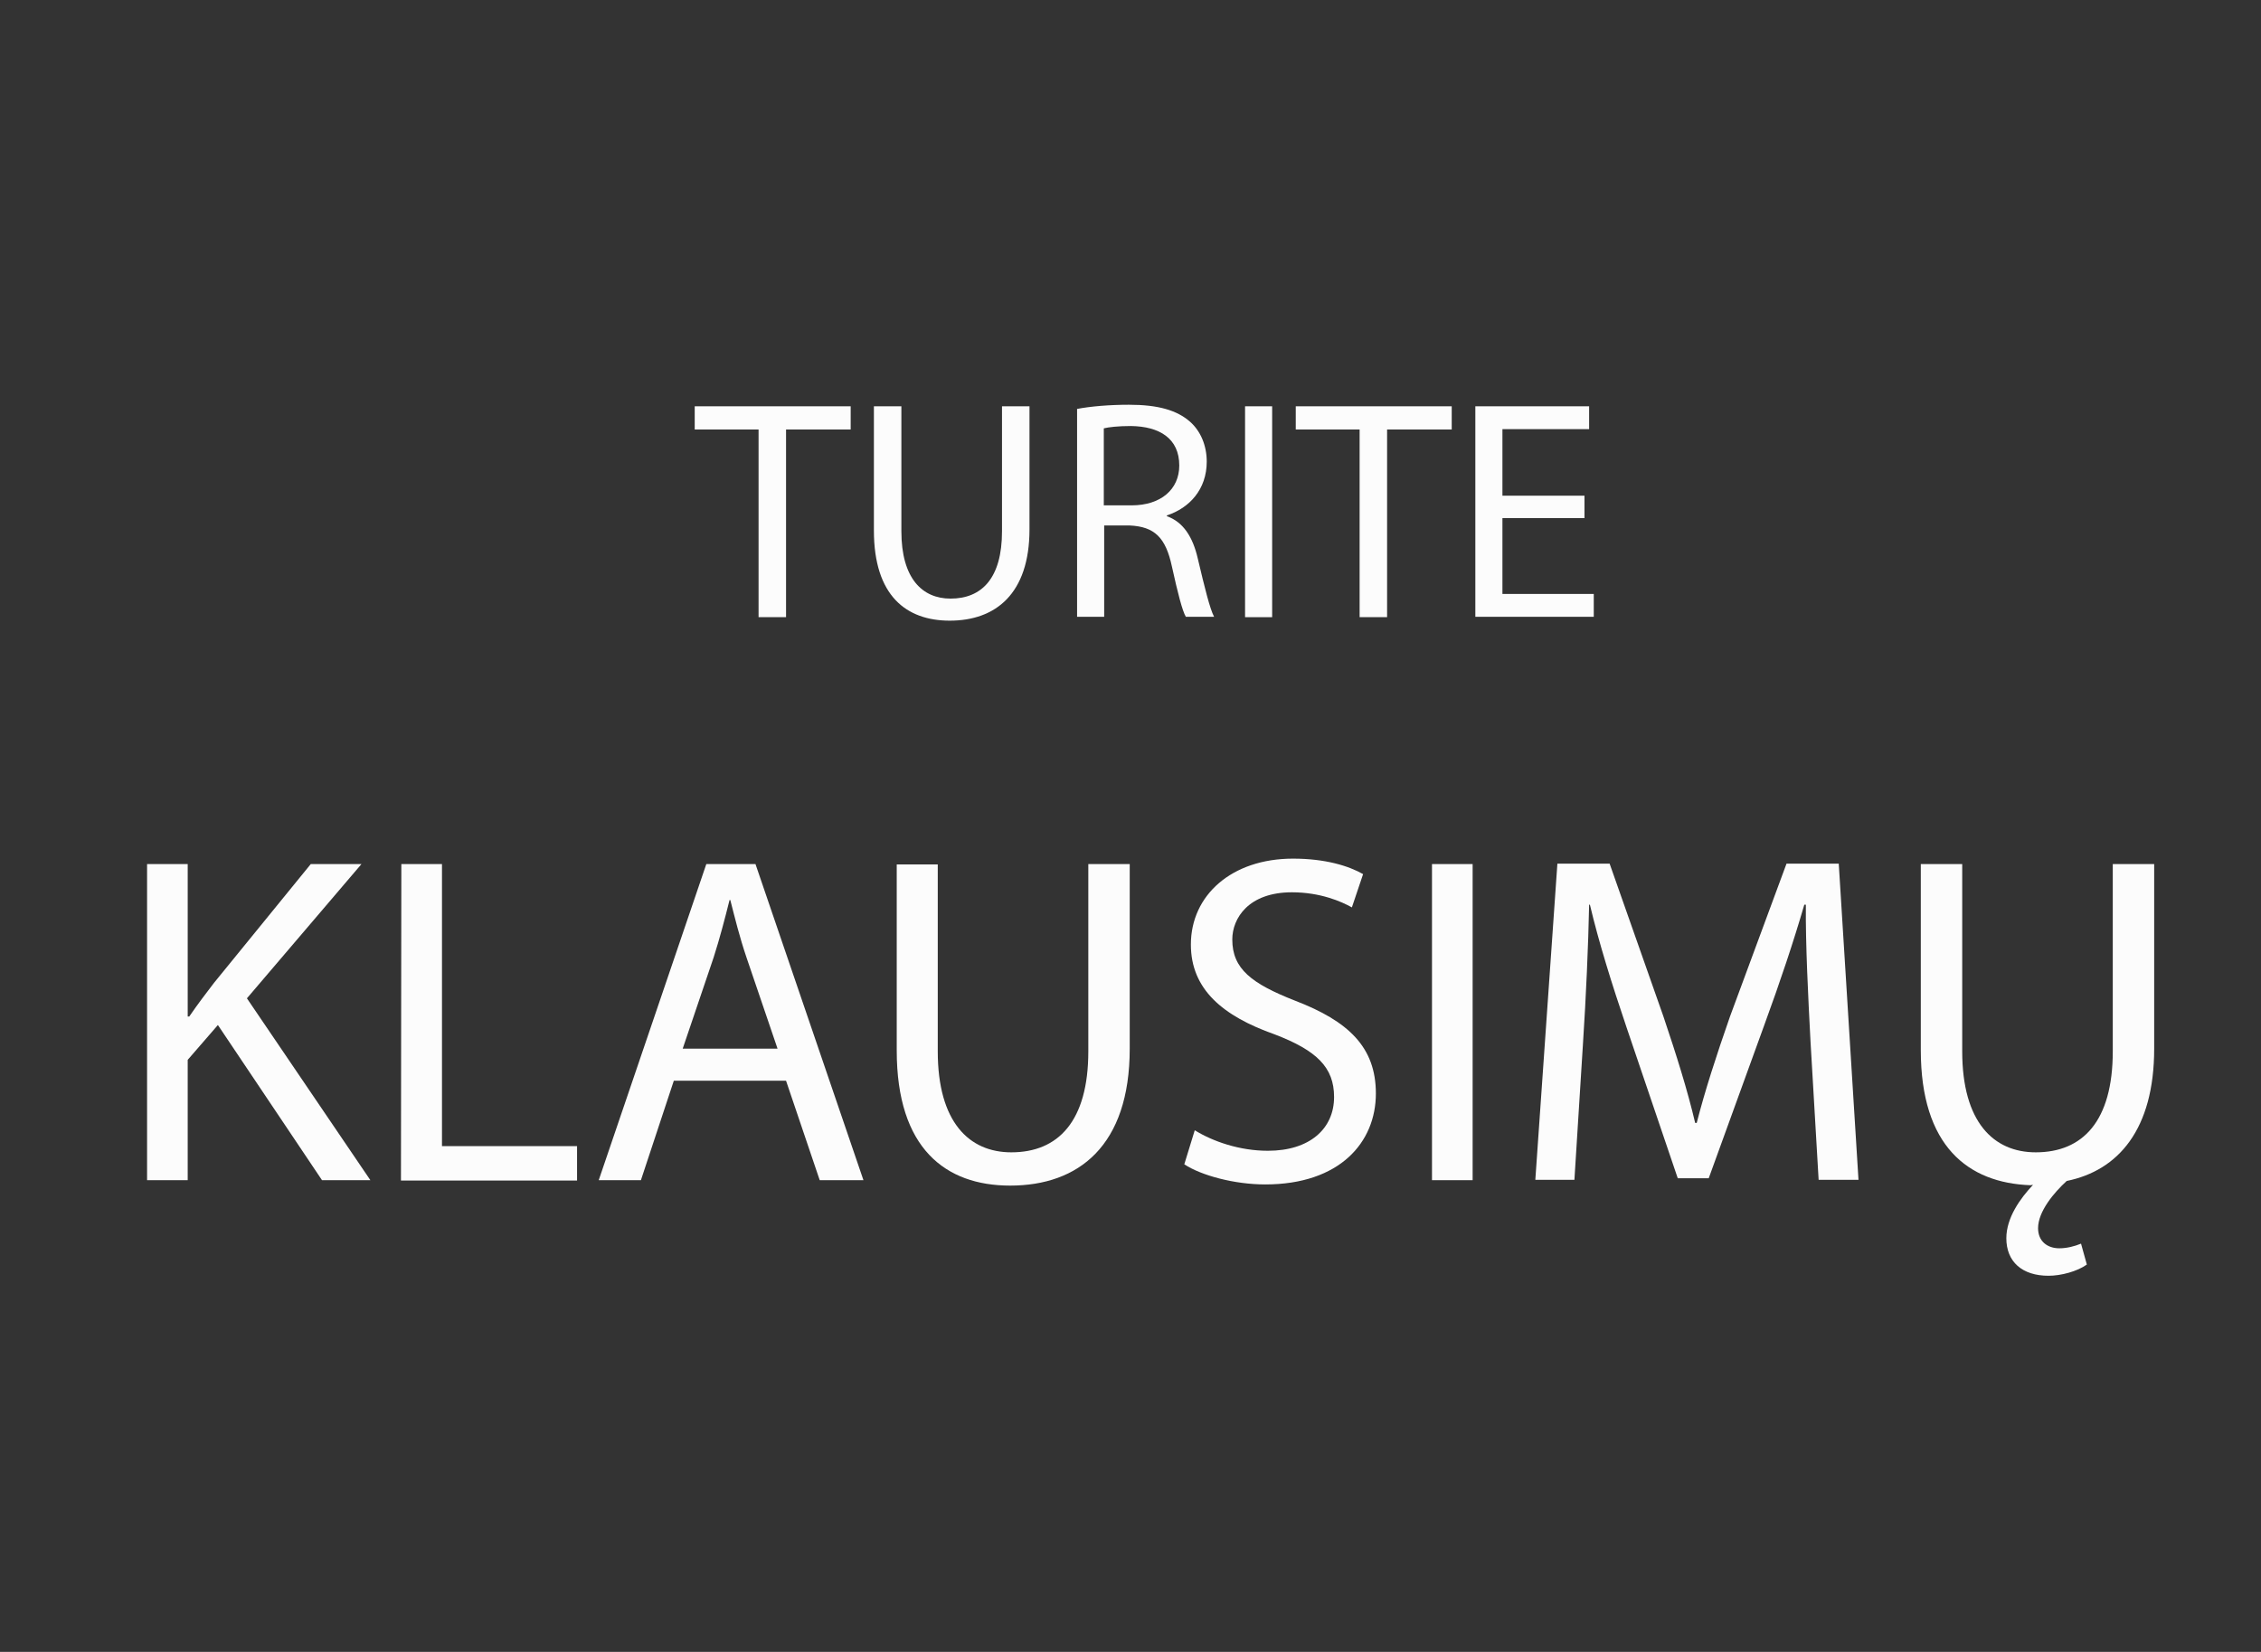 <?xml version="1.0" encoding="utf-8"?>
<!-- Generator: Adobe Illustrator 22.1.0, SVG Export Plug-In . SVG Version: 6.00 Build 0)  -->
<svg version="1.1" id="Layer_1" xmlns="http://www.w3.org/2000/svg" xmlns:xlink="http://www.w3.org/1999/xlink" x="0px" y="0px"
	 viewBox="0 0 584.2 426.9" style="enable-background:new 0 0 584.2 426.9;" xml:space="preserve">
<rect x="0" y="0" width="584.2" height="426.9" fill="#333333" stroke="none"/>
<style type="text/css">
	.st0{display:none;}
	.st1{display:inline;}
	.st2{display:none;fill:#FCFCFC;stroke:#FFFFFF;}
	.st3{fill:#FCFCFC;stroke:#FFFFFF;stroke-miterlimit:10;}
	.st4{fill:#FCFCFC;}
</style>
<title>logo_baltas</title>
<g id="Layer_2_1_" class="st0">
	<g id="baltas" class="st1">
		<path class="st2" d="M0.5,219.1V215l13.8-0.9V96.5L0.5,95.7v-4.1h45c12.1,0,22.5,1.5,31.1,4.6c8.6,3,15.5,7.4,20.5,13.2
			c5.1,5.8,8.8,12.7,11,20.1c2.4,8.6,3.6,17.5,3.4,26.4c0.1,6.8-0.7,13.5-2.2,20.1c-1.4,6.1-3.8,12-7.1,17.3
			c-3.2,5.3-7.3,9.9-12.1,13.7c-5.4,4-11.4,7-17.9,8.9c-7.7,2.2-15.7,3.3-23.7,3.2L0.5,219.1z M37.1,213.2c2.9,0.6,5.8,0.9,8.8,0.9
			c5.5,0.1,11.1-0.9,16.2-2.9c4.5-1.8,8.6-4.6,11.9-8.2c3.4-3.8,6-8.1,7.9-12.8c2.2-5.3,3.7-10.8,4.5-16.4c1-6.4,1.4-12.9,1.4-19.4
			c0-6.2-0.3-12.4-1-18.5c-0.7-5.4-1.9-10.7-3.7-15.8c-1.6-4.7-4-9-7.2-12.7c-3.3-3.5-7.3-6.3-11.8-8c-5.5-2.1-11.3-3.1-17.2-3
			c-3.3,0-6.6,0.3-9.8,0.9L37.1,213.2z"/>
		<path class="st2" d="M125.7,219.1V215l13.8-0.9V96.5l-13.8-0.9v-4.1h88l0.9,36.4h-3.8c-0.7-4.1-1.5-7.5-2.3-10.3
			c-0.9-2.9-2-5.8-3.4-8.5c-1.3-2.6-3.1-4.9-5.2-6.8c-2.3-1.8-4.9-3.3-7.7-4.2c-3.5-1.1-7.2-1.7-10.9-1.6c-5.1,0-11.4,0.3-19,0.9
			v53.1c1.8,0.2,5,0.3,9.7,0.3c6.3,0,10.7-1.5,13.4-4.6s4-8.7,4-16.8h4.9v48h-4.9c0-8.1-1.4-13.7-4.1-16.9s-7.2-4.8-13.4-4.8
			c-4.6,0-7.8,0.1-9.7,0.3v57.4c7.6,0.6,15.2,0.9,22.7,0.9c3.1,0,6.2-0.2,9.3-0.9c2.5-0.5,4.9-1.4,7-2.8c1.9-1.2,3.6-2.7,5-4.4
			c1.5-1.9,2.7-4,3.6-6.3c1-2.5,1.9-5.1,2.5-7.7c0.7-2.6,1.3-5.7,2.1-9.5h3.8l-1,36.5L125.7,219.1z"/>
		<path class="st2" d="M236,157.6c0-6.6,0.7-13.1,2.2-19.6c1.4-6.5,3.7-12.8,6.8-18.7c3-5.8,6.9-11.2,11.5-15.9
			c4.8-4.8,10.5-8.5,16.8-11c7-2.8,14.5-4.2,22-4.1c8.8-0.2,17.4,2.5,24.6,7.6c7.1,5.1,10.6,11.1,10.6,18.1c0.1,3.3-1.1,6.5-3.4,9
			s-5.7,3.9-9.2,3.8c-3.3,0.1-6.6-1.1-9-3.4c-2.3-2.3-3.6-5.4-3.5-8.7c-0.1-3.2,1.1-6.4,3.3-8.7c2.1-2.3,5.1-3.6,8.2-3.5
			c0.5,0,1,0,1.4,0.1v-0.4c-0.9-1.7-3.3-3.5-7.2-5.6c-4.4-2.2-9.3-3.2-14.2-3c-10.8,0-19.7,5.6-26.7,16.9s-10.5,26.1-10.5,44.6
			c0,7.5,0.7,15.1,2.1,22.5c1.2,6.6,3.3,13.1,6.1,19.2c2.4,5.4,6.2,10.2,10.9,13.8c4.5,3.4,10.1,5.2,15.7,5.1
			c8,0.1,15.9-2.5,22.1-7.6c6.4-5.2,11.4-11.8,14.6-19.3l4.2,2c-8.5,21-22.9,31.5-43,31.5c-7.9,0.1-15.8-1.1-23.2-3.7
			c-6.1-2-11.6-5.3-16.3-9.7c-4.3-4.2-7.7-9.1-10.1-14.6c-2.6-5.5-4.4-11.4-5.4-17.4C236.5,170.5,236,164,236,157.6z"/>
		<path class="st2" d="M346.5,155.7c-0.1-11.5,2.1-23,6.6-33.6c4.1-9.8,10.8-18.2,19.4-24.4s19-9.4,29.5-9.3
			c16.8,0,30.3,5.9,40.6,17.8s15.4,27.4,15.4,46.6c0,6.9-0.7,13.7-2.1,20.5c-1.4,6.5-3.6,12.8-6.6,18.8c-2.8,5.7-6.5,10.9-10.9,15.5
			s-9.8,8.2-15.7,10.6c-6.4,2.7-13.3,4-20.3,3.9c-17.5,0-31.2-6.1-41.1-18.2C351.5,191.8,346.5,175.7,346.5,155.7z M370.4,153.7
			c-0.1,10.7,1.1,21.4,3.5,31.8c2.3,9.4,5.9,17.1,10.8,23s10.7,8.8,17.4,8.8c10,0,17.8-5.8,23.5-17.4c5.7-11.6,8.5-27,8.5-46.3
			c0-20-2.8-35-8.4-45.1s-13.3-15.1-23.2-15.1c-3.4,0-6.8,0.7-9.9,2.2c-3.4,1.6-6.4,4-8.8,6.9c-2.9,3.5-5.3,7.4-7.1,11.7
			c-2.2,5.5-3.8,11.2-4.7,17.1C371,138.6,370.4,146.2,370.4,153.7L370.4,153.7z"/>
		<path class="st2" d="M471.9,219.1V215l13.8-0.9V96.5l-13.8-0.9v-4.1h47.6c6-0.1,12,0.5,17.9,1.7c5,1,9.9,2.8,14.3,5.4
			c4.1,2.3,7.5,5.7,9.7,9.9c2.4,4.5,3.6,9.6,3.4,14.7c0,10.2-3.4,18.1-10.3,23.8c-6.9,5.7-16.1,9.4-27.8,11v0.2
			c4.4,0,8.9,0.8,13,2.4c3.3,1.3,6.3,3.3,8.8,5.9c2.5,2.8,4.5,6,6.2,9.3c1.3,2.6,3.2,6.6,5.6,12c2.4,5.4,4.8,10.2,7.2,14.3
			c1.6,2.9,3.6,5.6,6,7.9c1.5,1.5,3.3,2.6,5.3,3.4c1.6,0.4,3.3,0.6,4.9,0.6v4.9h-14.8c-3.6,0.1-7.2-0.2-10.7-0.9
			c-2.9-0.7-5.6-2.1-7.8-4.1c-2.9-2.5-5.2-5.5-6.9-8.9c-2-3.8-5.5-11.7-10.4-23.7c-0.7-1.8-1.7-4.1-3.1-6.9c-1-2.2-2.2-4.4-3.5-6.4
			c-1.1-1.6-2.2-3.1-3.5-4.6c-1.1-1.4-2.5-2.6-4.1-3.4c-1.4-0.7-2.9-1-4.4-1c-2.6,0-4.6,0-6,0.1V214l13.8,0.9v4.1L471.9,219.1z
			 M508.5,154.1c0.7,0.1,1.9,0.1,3.7,0.1c10.6,0,18.1-2.6,22.4-7.8c4.3-5.2,6.5-12.9,6.5-23.1c0.1-4.4-0.5-8.8-1.8-13.1
			c-1-3.2-2.8-6.1-5.2-8.3c-2.2-1.9-4.7-3.4-7.5-4.2c-3-0.9-6.2-1.3-9.4-1.3c-2.9,0-5.7,0.3-8.6,0.7L508.5,154.1z"/>
		<path class="st2" d="M181.7,291.4v-1.9l9.9-1l6.6-1.7l0.8,1.3v44.5l4.9,0.5v2h-21.2v-2l4.9-0.5v-41.2L181.7,291.4L181.7,291.4z
			 M186.8,269.9c0-0.8,0.2-1.7,0.5-2.5c0.3-0.7,0.8-1.4,1.3-2c0.6-0.6,1.3-1,2-1.3c0.8-0.3,1.6-0.5,2.4-0.5c0.8,0,1.6,0.2,2.4,0.5
			c0.7,0.3,1.4,0.8,2,1.4s1,1.2,1.4,2c0.7,1.5,0.7,3.3,0,4.8c-0.3,0.7-0.8,1.4-1.4,2c-0.6,0.6-1.2,1.1-2,1.4c-1.6,0.7-3.3,0.7-4.9,0
			c-0.7-0.3-1.4-0.8-2-1.3c-0.6-0.6-1-1.3-1.3-2C187,271.6,186.8,270.7,186.8,269.9L186.8,269.9z"/>
		<path class="st2" d="M210.5,312.5c0-2.6,0.2-5.3,0.8-7.9c0.5-2.5,1.3-4.9,2.4-7.1c1-2.2,2.4-4.1,4.1-5.9c1.7-1.7,3.7-3,5.9-3.9
			c2.5-1,5.1-1.5,7.8-1.5c1.4,0,2.8,0.2,4.2,0.6c1.4,0.3,2.8,0.9,3.9,1.8v-17.2h-5.8v-1.9l9.9-1l6.6-1.8l0.9,1.4v64.5l4.8,0.5v2
			h-15.8l-0.6-6.7h-0.1c-1.8,3.1-3.7,5.3-5.7,6.4c-2.2,1.2-4.6,1.8-7.1,1.7c-0.8,0-1.5-0.1-2.3-0.2c-1-0.2-1.9-0.5-2.8-0.9
			c-1.1-0.5-2.1-1.1-3.1-1.8c-1.1-0.8-2.1-1.8-2.9-2.9c-1-1.3-1.9-2.8-2.5-4.3c-0.8-1.9-1.4-3.9-1.8-6
			C210.7,317.7,210.5,315.1,210.5,312.5z M222.6,312c0,13.6,2.8,20.4,8.4,20.4c2.2,0,4.2-1.3,5.9-4c1.7-2.5,2.6-5.5,2.6-8.6v-28.9
			c-1.7-1.3-3.8-2-6-2c-1.4,0-2.7,0.3-3.9,0.9c-1.1,0.6-2.1,1.3-2.9,2.3c-0.8,1-1.5,2.2-1.9,3.5c-0.5,1.3-0.9,2.6-1.2,4
			c-0.3,1.5-0.5,2.9-0.7,4.4c-0.2,1.7-0.3,3.1-0.3,4.2S222.6,310.6,222.6,312L222.6,312z"/>
		<path class="st2" d="M262.6,311.3c0-2.4,0.2-4.8,0.7-7.2c0.5-2.3,1.2-4.6,2.3-6.8c1-2.1,2.3-4,3.9-5.7s3.6-3,5.7-3.9
			c2.4-1,5-1.5,7.6-1.5c2.4,0,4.7,0.3,7,1.1c1.9,0.7,3.7,1.7,5.2,3.1c1.4,1.4,2.6,3,3.4,4.8c0.9,2,1.6,4,2,6.2
			c0.4,2.4,0.6,4.8,0.6,7.3l-1.3,1.2h-25.1v2.9c0,13.7,3.9,20.6,11.7,20.6c5.5,0,9.9-2.8,13.3-8.3l1.8,1.1
			c-4,6.8-9.8,10.2-17.3,10.2c-7.2,0-12.6-2.2-16.2-6.7C264.4,325.2,262.6,319.1,262.6,311.3z M274.7,307.7l15.2-0.6
			c0.1-1.6,0.1-3.1,0.1-4.6c0-4.5-0.5-8-1.6-10.5c-0.8-2.3-3-3.8-5.4-3.7c-1.4,0-2.8,0.5-3.9,1.5c-1.2,1.2-2.1,2.6-2.5,4.3
			c-0.6,2-1.1,4-1.4,6C275,302.3,274.8,304.8,274.7,307.7z"/>
		<path class="st2" d="M308.5,324.7c0-1.5,0.2-3,0.7-4.5s1.3-2.9,2.4-4.1c1.2-1.4,2.5-2.5,4.1-3.4c1.9-1.1,3.9-1.9,6-2.3
			c2.6-0.6,5.2-0.9,7.9-0.9c1.5,0,3,0.1,4.4,0.2v-6.5c0-2.1,0-3.8-0.1-5.1c-0.1-1.3-0.3-2.7-0.6-4c-0.2-1.1-0.7-2.2-1.3-3.2
			c-0.7-0.8-1.5-1.4-2.5-1.8c-1.2-0.5-2.5-0.8-3.8-0.7c-4.6,0-7.9,1.8-10,5.4v0.2c0.5-0.1,1-0.1,1.5-0.1c1.4-0.1,2.9,0.5,3.9,1.5
			c1,1.2,1.5,2.8,1.4,4.4c0,1.6-0.6,3.1-1.7,4.1c-1.1,1.1-2.7,1.7-4.2,1.7c-1.7,0.1-3.3-0.6-4.4-1.9c-1.1-1.2-1.6-2.8-1.6-4.4
			c0-3.7,1.7-6.8,5.1-9.3s7.5-3.8,11.8-3.7c2.7,0,5.4,0.3,8,1c1.9,0.5,3.7,1.4,5.3,2.6c1.4,1.2,2.5,2.7,3.1,4.4
			c0.7,1.8,1.2,3.8,1.5,5.7c0.3,2.4,0.4,4.8,0.4,7.2v25.4l4.9,0.5v2h-15l-1.4-7.5h-0.1c-1.3,2.7-3.2,5-5.6,6.7
			c-2.4,1.5-5.1,2.3-8,2.2c-3.8,0-6.8-1.1-8.8-3.4C309.5,330.7,308.4,327.7,308.5,324.7z M319.9,323.7c-0.1,2.1,0.4,4.2,1.4,6.1
			c0.8,1.5,2.4,2.4,4.1,2.3c2.1,0,4.1-1.3,5.8-4c1.8-2.9,2.7-6.3,2.6-9.8v-6.5c-1-0.1-2-0.2-3.1-0.2c-1.5,0-3,0.2-4.4,0.7
			c-1.1,0.4-2.1,1-3,1.8c-0.7,0.7-1.4,1.5-1.9,2.4s-0.9,1.8-1.1,2.8s-0.4,1.8-0.5,2.5C320,322.4,319.9,323.1,319.9,323.7
			L319.9,323.7z"/>
		<path class="st2" d="M372.3,334.1c3.6,0,6.2-0.7,8-2c1.6-1.1,2.6-3,2.6-5c0.1-1.9-0.7-3.8-2.1-5.1c-0.9-0.9-1.9-1.6-2.9-2.3
			c-1.2-0.8-2.7-1.6-4.5-2.6c-1.6-0.9-3.2-1.9-5-2.9c-1.7-1-3.4-2.1-4.9-3.5c-1.5-1.3-2.8-2.8-3.7-4.5c-1-1.9-1.5-4.1-1.5-6.2
			c0-2,0.4-4,1.2-5.8c0.8-1.7,2-3.2,3.4-4.4c1.6-1.3,3.3-2.2,5.2-2.8c2.2-0.7,4.4-1,6.7-1c1.9,0,3.7,0.2,5.5,0.7
			c1.8,0.4,3.4,1.1,5,2.1c1.4,0.9,2.6,2,3.6,3.4c0.9,1.4,1.4,3,1.4,4.7c0,0.7-0.1,1.4-0.4,2c-0.2,0.7-0.6,1.3-1.1,1.8
			s-1.1,1-1.7,1.3c-0.7,0.3-1.5,0.5-2.3,0.5c-2.7,0.3-5.2-1.8-5.5-4.5c0-0.2,0-0.5,0-0.7c0-0.8,0.1-1.6,0.4-2.3
			c0.2-0.6,0.6-1.1,1-1.6c0.4-0.4,0.9-0.7,1.5-0.9c0.5-0.2,1.1-0.3,1.7-0.3h0.4V292c-0.4-0.6-0.8-1-1.4-1.4
			c-0.7-0.5-1.4-0.9-2.1-1.2c-0.9-0.4-1.8-0.7-2.7-0.9c-1.1-0.2-2.1-0.3-3.2-0.3c-1.4,0-2.9,0.2-4.2,0.7c-1.1,0.4-2,0.9-2.9,1.7
			c-0.7,0.6-1.3,1.4-1.6,2.2c-0.7,1.5-0.7,3.2-0.1,4.7c0.4,0.8,0.9,1.4,1.5,2c0.9,0.8,1.9,1.6,2.9,2.2c1.2,0.8,2.8,1.7,4.7,2.8
			c1.8,0.9,3.8,2,5.8,3s3.9,2.3,5.6,3.7c1.7,1.4,3.1,3,4.2,4.8c1.1,1.9,1.7,4.1,1.7,6.3c0,1.9-0.4,3.9-1.1,5.6
			c-0.8,1.7-2,3.2-3.6,4.4c-1.9,1.3-4,2.3-6.2,2.9c-2.9,0.7-5.9,1.1-8.9,1c-1.8,0-3.5-0.2-5.2-0.6c-1.8-0.4-3.5-1.1-5.1-2
			c-1.5-0.9-2.9-2.1-3.9-3.5c-1.1-1.5-1.6-3.4-1.6-5.3c0-0.9,0.1-1.7,0.4-2.5s0.7-1.5,1.2-2.2c1.1-1.4,2.8-2.1,4.5-2.1
			c0.8,0,1.6,0.1,2.3,0.5c0.6,0.3,1.2,0.7,1.7,1.2s0.8,1.1,1.1,1.7c0.3,0.7,0.4,1.4,0.4,2.1c0,0.8-0.1,1.6-0.5,2.3
			c-0.3,0.6-0.7,1.2-1.2,1.7c-1,0.9-2.3,1.4-3.6,1.4h-0.4c-0.1,0-0.3,0-0.4,0v0.1c0.3,0.7,0.7,1.3,1.3,1.9c0.6,0.7,1.3,1.2,2.1,1.6
			c0.9,0.5,2,0.9,3,1.2C369.7,333.9,371,334.1,372.3,334.1z"/>
		<path class="st3" d="M358.2,9.5l-14.7,0.9l-122.6,7.7c-3.9,0.2-7.2-2.7-7.4-6.6s2.7-7.2,6.6-7.4c3.8-0.2,7.1,2.7,7.4,6.5
			c0.1,1,0.9,1.8,1.9,1.7s1.8-0.9,1.7-1.9l0,0c-0.4-5.9-5.4-10.3-11.3-10s-10.3,5.4-10,11.3s5.4,10.3,11.3,10l0,0L343.7,14l14.7-0.9
			c3.9-0.2,7.2,2.7,7.4,6.6s-2.7,7.2-6.6,7.4c-3.8,0.2-7.1-2.7-7.4-6.5c-0.1-1-0.9-1.7-1.9-1.7s-1.7,0.9-1.7,1.9l0,0
			c0.4,5.9,5.4,10.3,11.3,10c5.9-0.4,10.3-5.4,10-11.3S364,9.1,358.2,9.5L358.2,9.5L358.2,9.5z"/>
		<path class="st3" d="M356.5,405.2l-14.7,0.9l-122.6,7.7c-3.9,0.2-7.2-2.7-7.4-6.6s2.7-7.2,6.6-7.4c3.8-0.2,7.1,2.7,7.4,6.5
			c0.1,1,0.9,1.7,1.9,1.7s1.7-0.9,1.7-1.9l0,0c-0.4-5.9-5.4-10.3-11.3-10c-5.9,0.4-10.3,5.4-10,11.3c0.4,5.9,5.4,10.3,11.3,10
			l122.6-7.7l14.7-0.9c3.9-0.2,7.2,2.7,7.4,6.6c0.2,3.9-2.7,7.2-6.6,7.4c-3.8,0.2-7.1-2.7-7.4-6.5c-0.1-1-0.9-1.7-1.9-1.7
			s-1.7,0.9-1.7,1.9c0.4,5.9,5.4,10.3,11.3,10c5.9-0.4,10.3-5.4,10-11.3C367.4,409.3,362.4,404.8,356.5,405.2L356.5,405.2z"/>
	</g>
</g>
<g>
	<path class="st4" d="M196.1,111h-16.6v-6h40.3v6h-16.7v48.5H196V111H196.1z"/>
	<path class="st4" d="M232.9,105v32.3c0,12.2,5.4,17.4,12.7,17.4c8.1,0,13.3-5.3,13.3-17.4V105h7.1v31.8c0,16.7-8.8,23.6-20.6,23.6
		c-11.2,0-19.6-6.4-19.6-23.3V105H232.9z"/>
	<path class="st4" d="M278.2,105.7c3.6-0.7,8.6-1.1,13.5-1.1c7.5,0,12.4,1.4,15.8,4.4c2.7,2.4,4.3,6.1,4.3,10.3
		c0,7.2-4.5,12-10.3,13.9v0.2c4.2,1.5,6.7,5.3,8,11c1.8,7.6,3.1,12.9,4.2,15h-7.3c-0.9-1.5-2.1-6.2-3.6-13
		c-1.6-7.5-4.5-10.3-10.9-10.6h-6.6v23.6h-7v-53.7H278.2z M285.2,130.6h7.2c7.5,0,12.3-4.1,12.3-10.3c0-7-5.1-10.1-12.5-10.2
		c-3.4,0-5.8,0.3-7,0.6V130.6z"/>
	<path class="st4" d="M328.7,105v54.5h-7V105H328.7z"/>
	<path class="st4" d="M351.4,111h-16.6v-6h40.3v6h-16.7v48.5h-7.1V111H351.4z"/>
	<path class="st4" d="M409.4,133.9h-21.2v19.6h23.6v5.9h-30.6V105h29.4v5.9h-22.4v17.2h21.2V133.9z"/>
	<path class="st4" d="M38,223.3h10.5v39.4h0.4c2.2-3.2,4.4-6.1,6.4-8.7l25-30.7h13.1L63.8,258l31.9,47H83.2l-26.9-40.1l-7.8,9V305
		H38V223.3z"/>
	<path class="st4" d="M103.7,223.3h10.5v72.9h34.9v8.9h-45.5L103.7,223.3L103.7,223.3z"/>
	<path class="st4" d="M174.1,279.3l-8.5,25.7h-10.9l27.8-81.7h12.7l27.9,81.7h-11.3l-8.7-25.7H174.1z M200.9,271l-8-23.5
		c-1.8-5.3-3-10.2-4.2-14.9h-0.2c-1.2,4.8-2.5,9.8-4.1,14.8l-8,23.6H200.9z"/>
	<path class="st4" d="M242.3,223.3v48.4c0,18.3,8.1,26.1,19,26.1c12.1,0,19.9-8,19.9-26.1v-48.4h10.7V271
		c0,25.1-13.2,35.4-30.9,35.4c-16.7,0-29.3-9.6-29.3-34.9v-48.1h10.6V223.3z"/>
	<path class="st4" d="M308.7,292.1c4.7,2.9,11.6,5.3,18.9,5.3c10.8,0,17.1-5.7,17.1-13.9c0-7.6-4.4-12-15.4-16.2
		c-13.3-4.7-21.6-11.6-21.6-23.2c0-12.7,10.5-22.2,26.4-22.2c8.4,0,14.4,1.9,18.1,4l-2.9,8.6c-2.7-1.5-8.1-3.9-15.5-3.9
		c-11.2,0-15.4,6.7-15.4,12.2c0,7.6,5,11.4,16.2,15.8c13.8,5.3,20.9,12,20.9,24c0,12.6-9.3,23.5-28.6,23.5c-7.9,0-16.5-2.3-20.9-5.2
		L308.7,292.1z"/>
	<path class="st4" d="M380.5,223.3V305H370v-81.7H380.5z"/>
	<path class="st4" d="M467.8,269.1c-0.6-11.4-1.3-25.1-1.2-35.3h-0.4c-2.8,9.6-6.2,19.8-10.3,31l-14.4,39.7h-8l-13.2-38.9
		c-3.9-11.5-7.2-22.1-9.5-31.8h-0.2c-0.2,10.2-0.8,23.9-1.6,36.1l-2.2,35h-10.1l5.7-81.7h13.5l13.9,39.5c3.4,10.1,6.2,19,8.2,27.5
		h0.4c2.1-8.2,5-17.2,8.6-27.5l14.6-39.5h13.5l5.1,81.7h-10.3L467.8,269.1z"/>
	<path class="st4" d="M539.2,326.8c-2.5,1.8-6.7,2.9-9.9,2.9c-6.8,0-10.9-3.6-10.9-9.7c0-5.3,3.6-10.3,6.9-13.8
		c-0.2,0-0.5,0.1-0.7,0.1c-16.1-0.6-28.3-10.1-28.3-34.9v-48.1H507v48.4c0,18.3,8.1,26.1,19,26.1c12.1,0,19.9-8,19.9-26.1v-48.4
		h10.7V271c0,20.9-9.3,31.5-22.6,34.2c-3.3,3-7.4,7.9-7.4,12.2c0,3.4,2.4,5.2,5.5,5.2c1.9,0,3.9-0.5,5.6-1.2L539.2,326.8z"/>
</g>
</svg>
